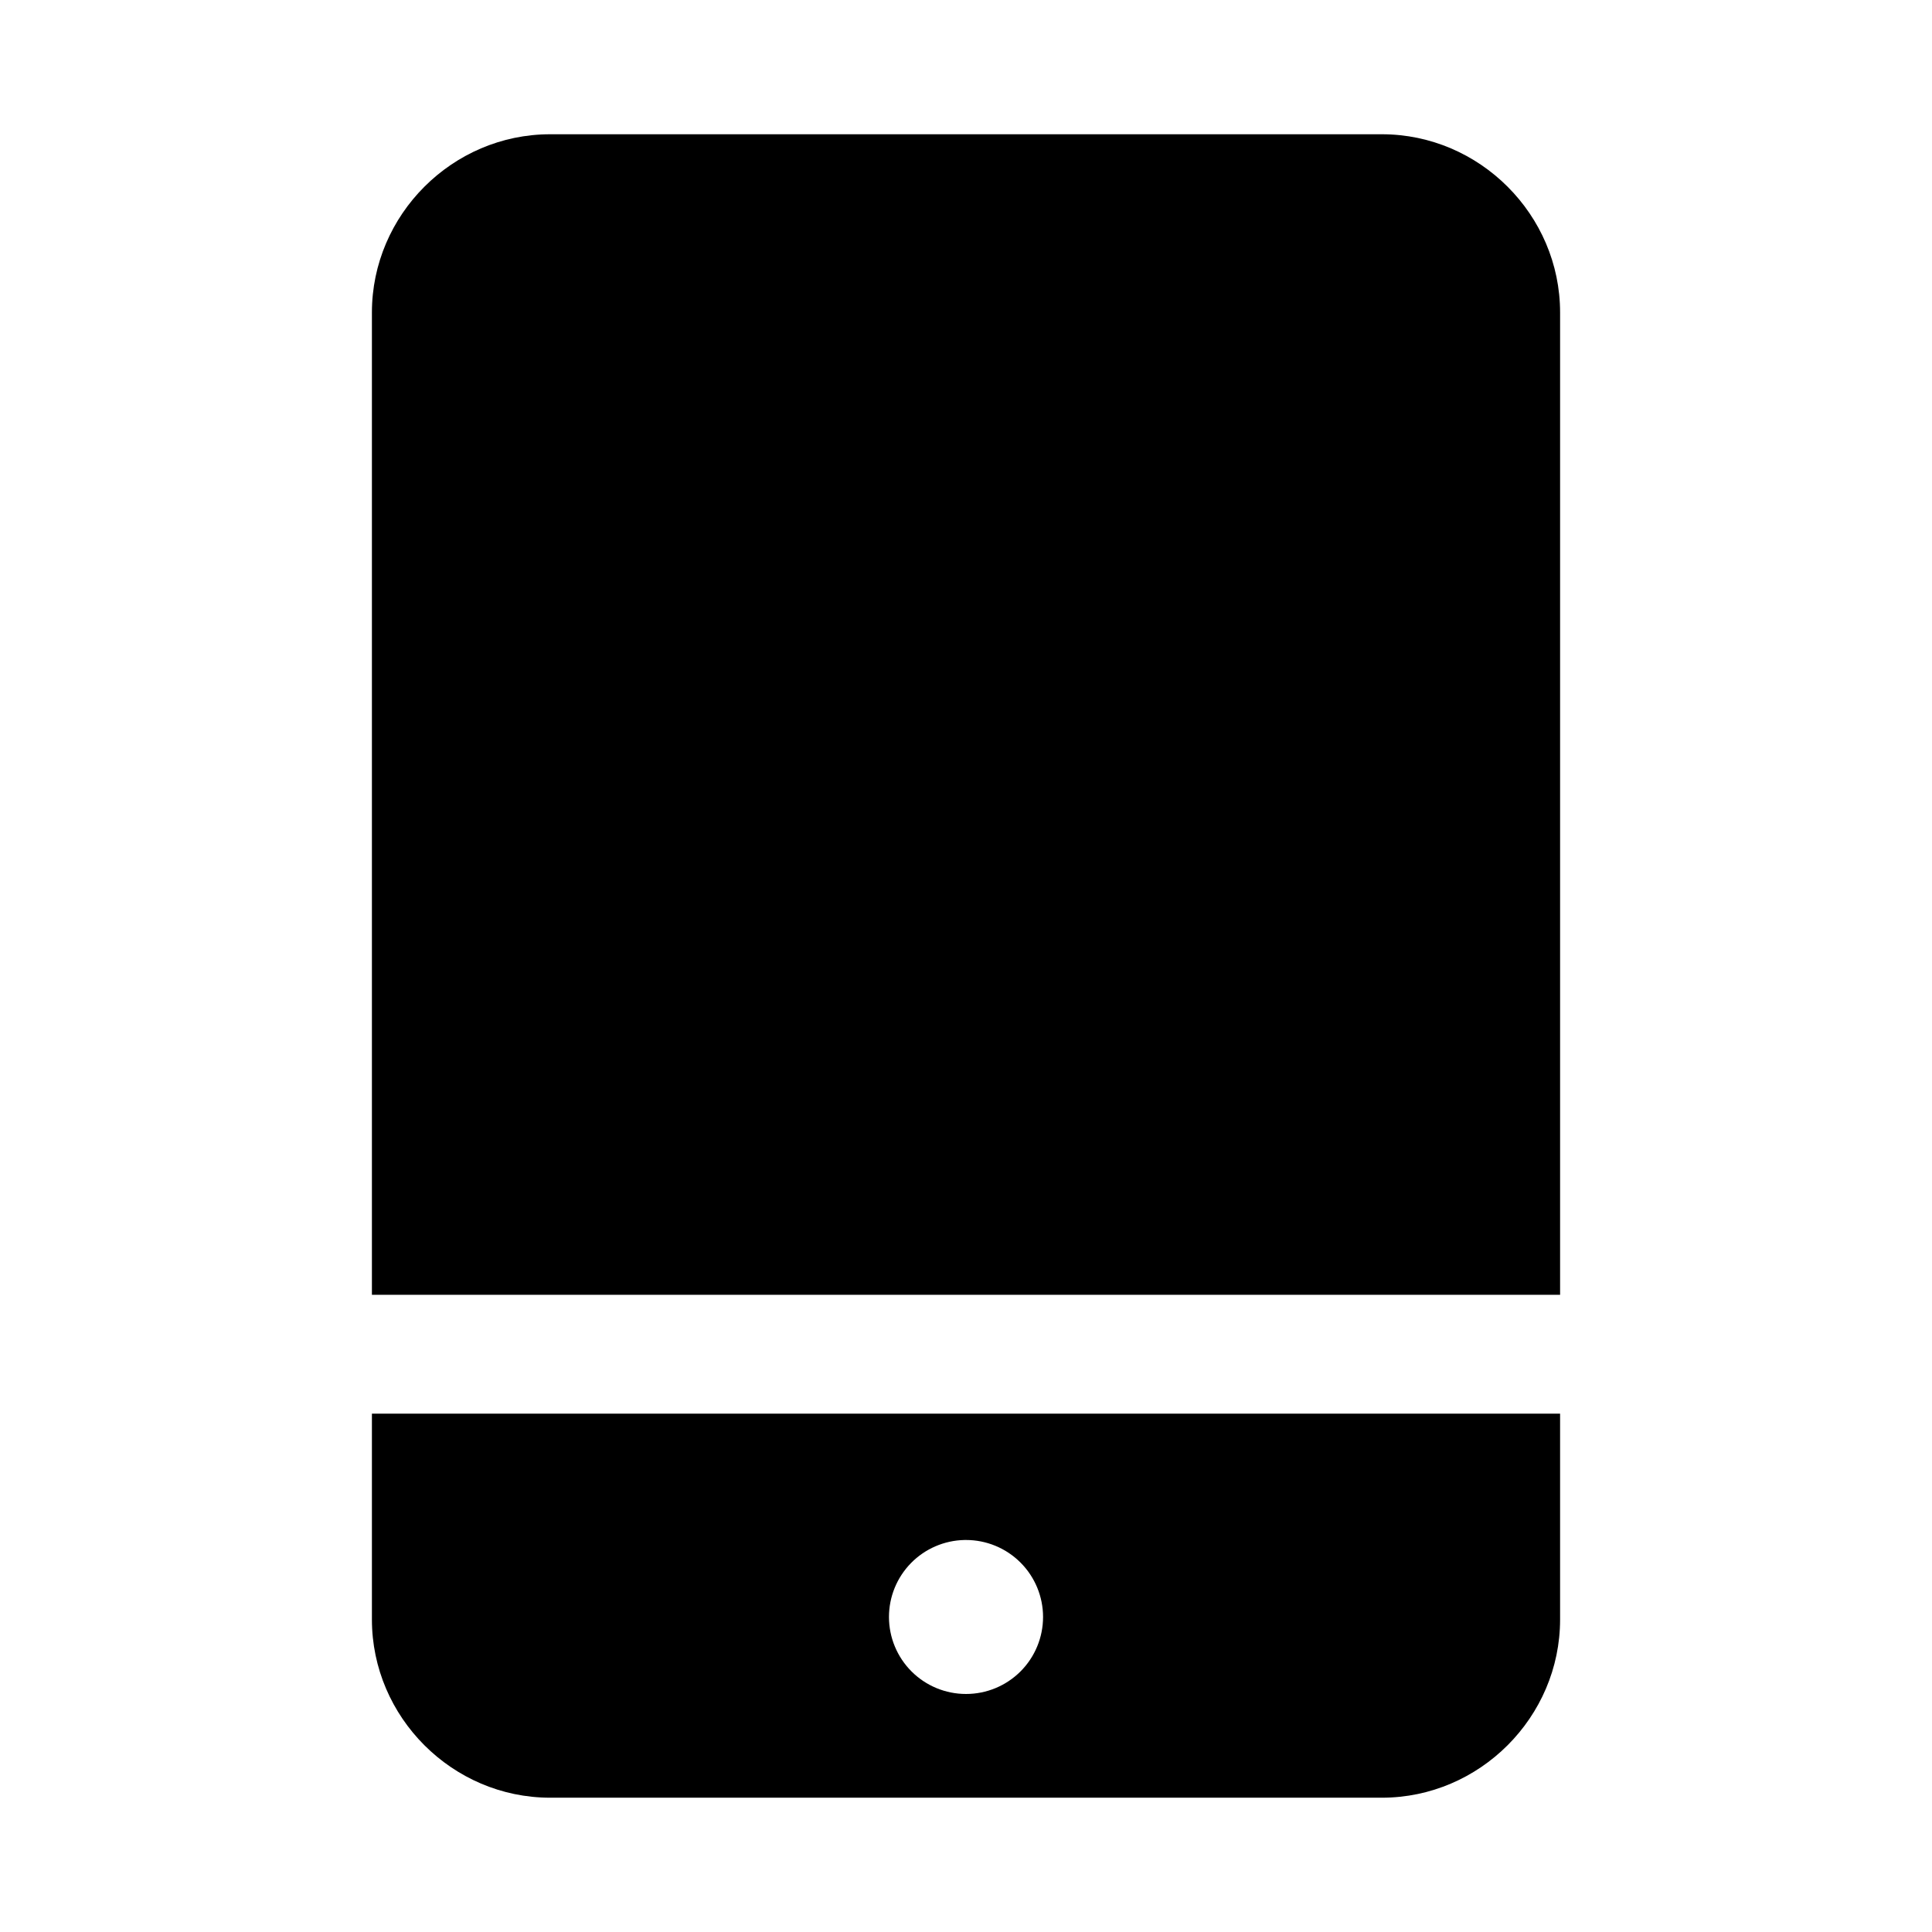 <?xml version="1.0" encoding="UTF-8"?>
<!-- Uploaded to: SVG Repo, www.svgrepo.com, Generator: SVG Repo Mixer Tools -->
<svg fill="#000000" width="800px" height="800px" version="1.1" viewBox="144 144 512 512" xmlns="http://www.w3.org/2000/svg">
 <path d="m289.79 179.58c-25.895 0-47.23 21.34-47.23 47.23v260.33h314.88v-260.33c0-25.895-21.34-47.23-47.23-47.23zm-47.23 339.05v54.551c0 25.895 21.34 47.23 47.23 47.23h220.42c25.895 0 47.23-21.34 47.23-47.23v-54.551zm157.04 33.488v-0.004h0.402c5.414 0 10.609 2.148 14.438 5.981 3.832 3.828 5.981 9.023 5.981 14.438-0.008 5.41-2.16 10.598-5.988 14.422-3.832 3.824-9.02 5.969-14.43 5.965-5.41 0.004-10.602-2.141-14.43-5.965-3.828-3.824-5.984-9.012-5.988-14.422-0.004-5.348 2.09-10.48 5.836-14.301 3.742-3.816 8.836-6.012 14.18-6.117z"/>
</svg>
